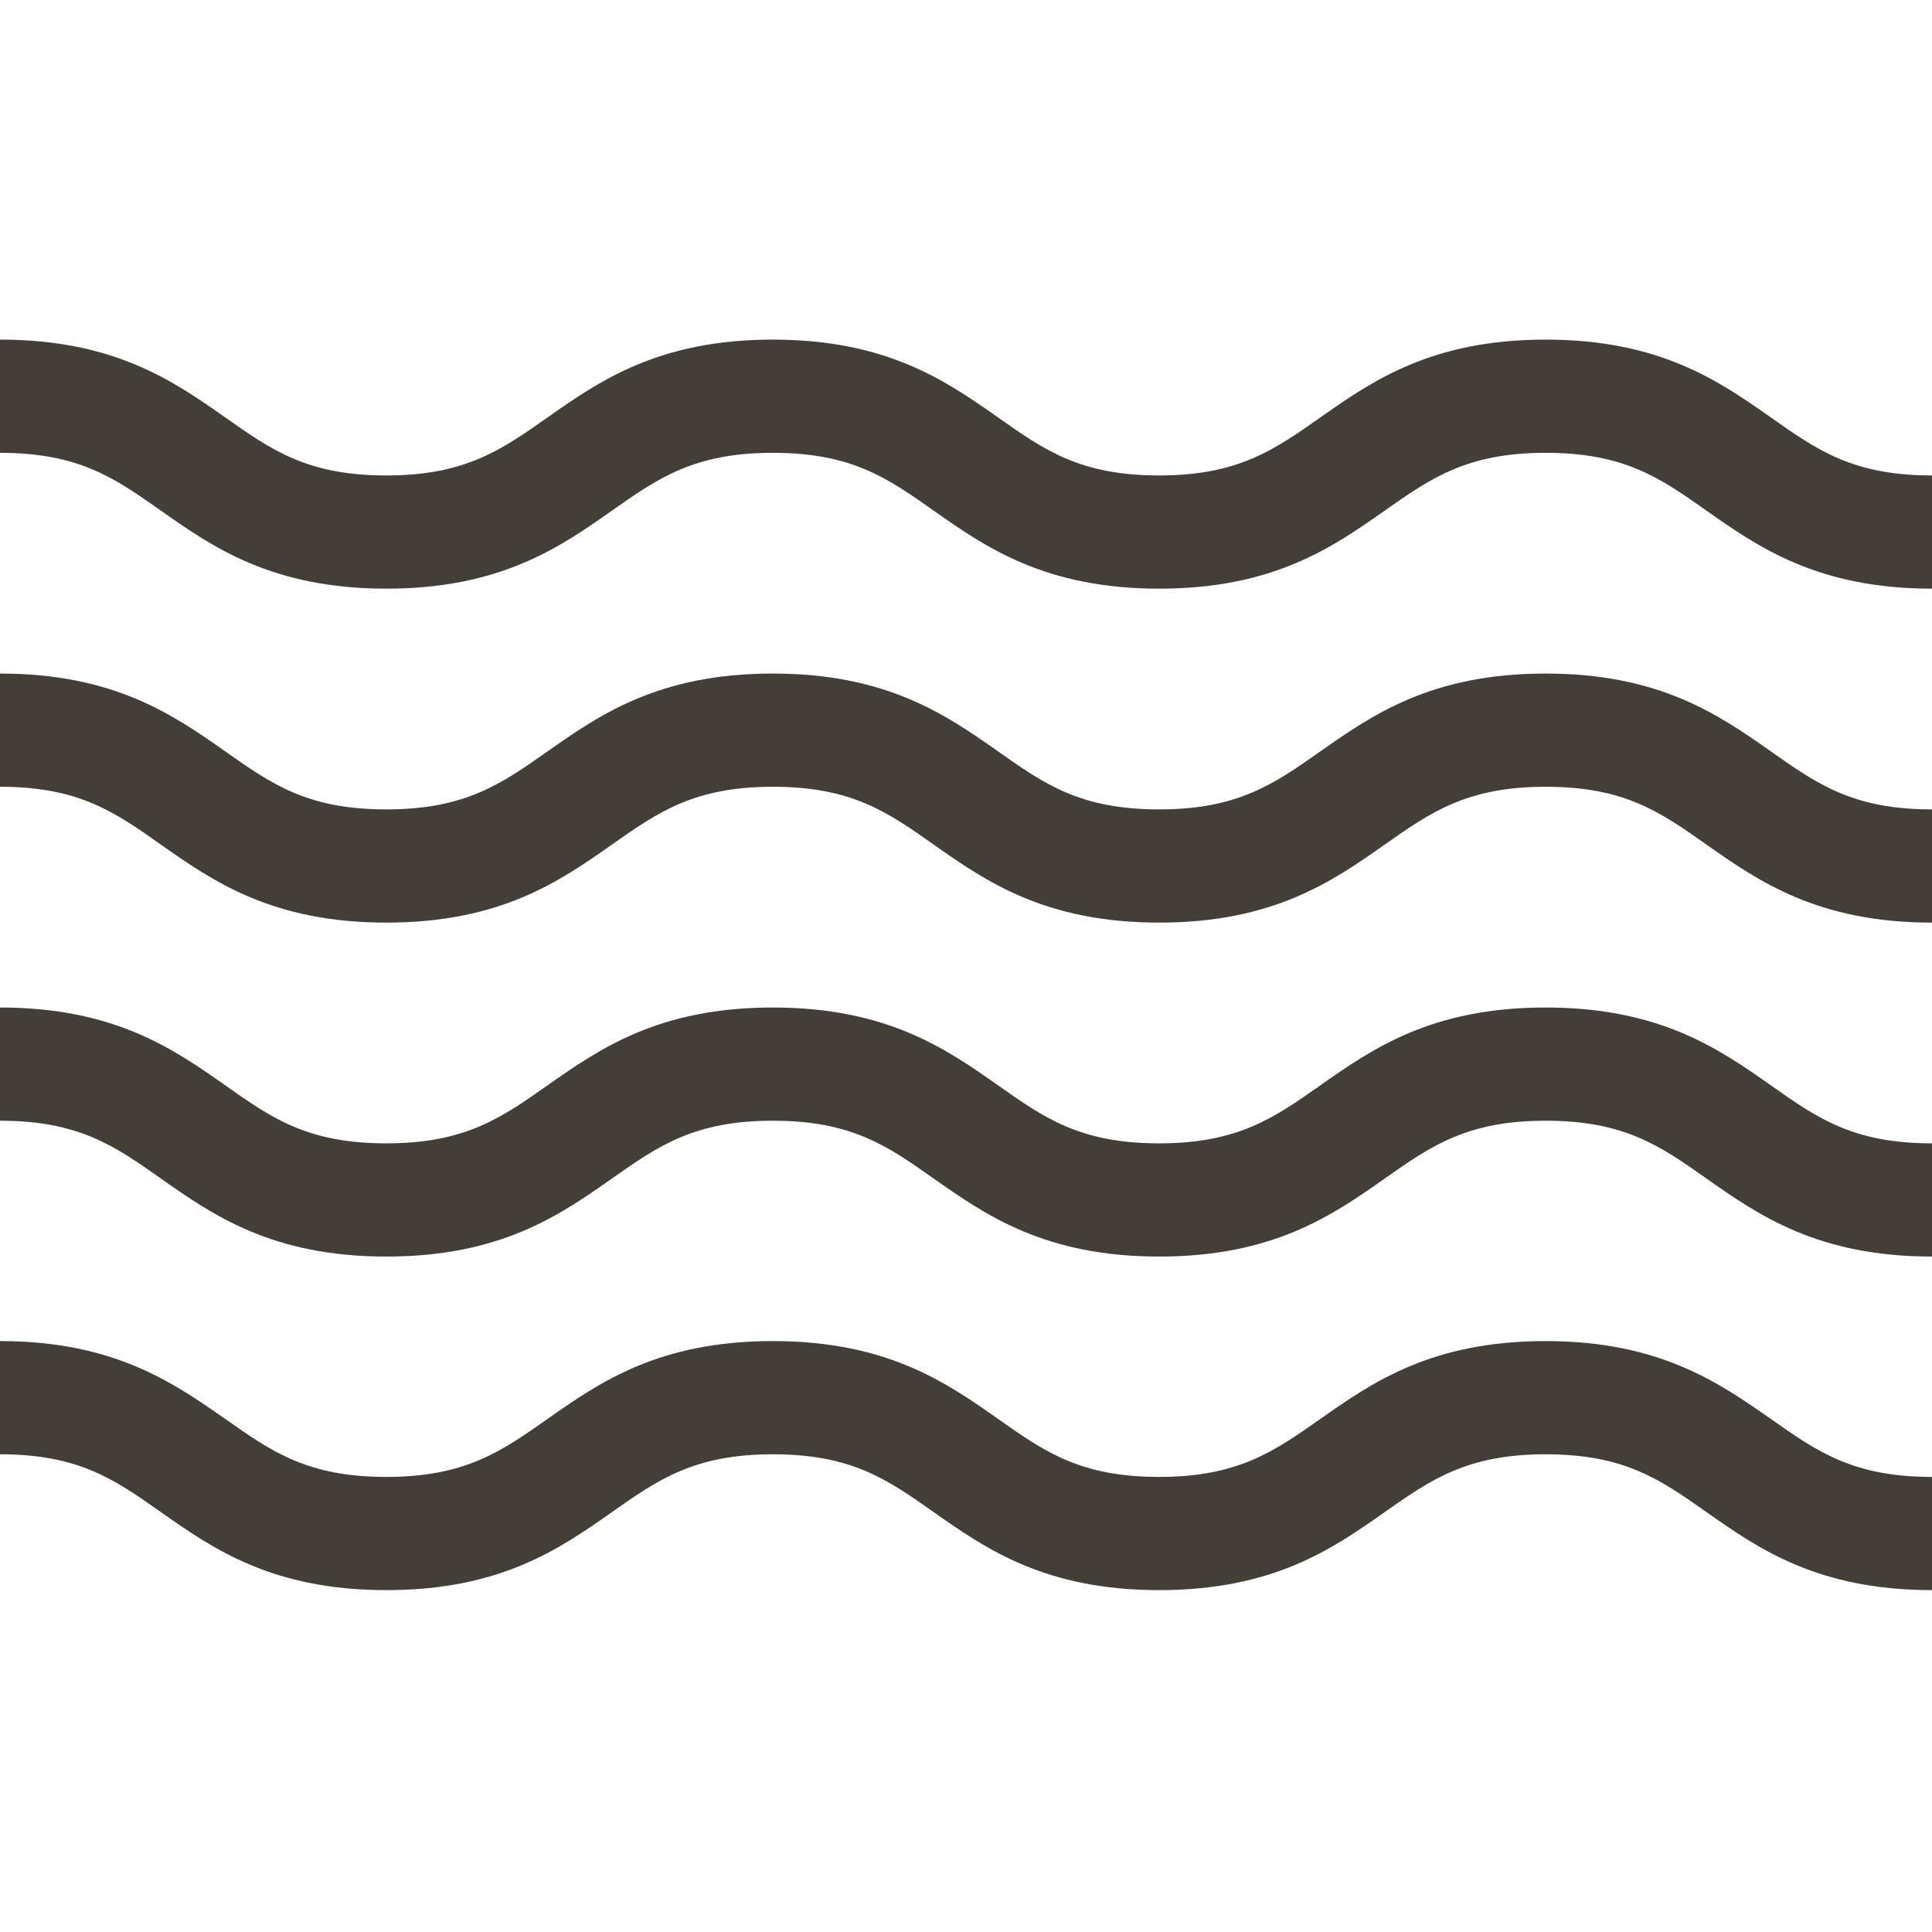 <?xml version="1.0" encoding="utf-8"?>
<!-- Generator: Adobe Illustrator 27.7.0, SVG Export Plug-In . SVG Version: 6.00 Build 0)  -->
<svg version="1.1" id="Layer_1" xmlns="http://www.w3.org/2000/svg" xmlns:xlink="http://www.w3.org/1999/xlink" x="0px" y="0px"
	 viewBox="0 0 512 512" style="enable-background:new 0 0 512 512;" xml:space="preserve">
<style type="text/css">
	.st0{fill:#433E38;}
</style>
<path class="st0" d="M409.6,355.4c-30.3,0-46,11-59.8,20.7c-12.1,8.5-21.7,15.3-42.6,15.3c-20.9,0-30.4-6.7-42.6-15.3
	c-13.8-9.7-29.5-20.7-59.8-20.7c-30.3,0-46,11-59.8,20.7c-12.1,8.5-21.7,15.3-42.6,15.3s-30.4-6.7-42.6-15.3
	C46,366.5,30.3,355.4,0,355.4v30c20.9,0,30.4,6.7,42.6,15.3c13.8,9.7,29.5,20.7,59.8,20.7c30.3,0,46-11,59.8-20.7
	c12.1-8.5,21.7-15.3,42.6-15.3c20.9,0,30.4,6.7,42.6,15.3c13.8,9.7,29.5,20.7,59.8,20.7c30.3,0,46-11,59.8-20.7
	c12.1-8.5,21.7-15.3,42.6-15.3s30.4,6.7,42.6,15.3c13.8,9.7,29.5,20.7,59.8,20.7v-30c-20.9,0-30.4-6.7-42.6-15.3
	C455.6,366.5,439.9,355.4,409.6,355.4z"/>
<path class="st0" d="M409.6,178.5c-30.3,0-46,11-59.8,20.7c-12.1,8.5-21.7,15.3-42.6,15.3c-20.9,0-30.4-6.7-42.6-15.3
	c-13.8-9.7-29.5-20.7-59.8-20.7c-30.3,0-46,11-59.8,20.7c-12.1,8.5-21.7,15.3-42.6,15.3s-30.4-6.7-42.6-15.3
	C46,189.5,30.3,178.5,0,178.5v30c20.9,0,30.4,6.7,42.6,15.3c13.8,9.7,29.5,20.7,59.8,20.7c30.3,0,46-11,59.8-20.7
	c12.1-8.5,21.7-15.3,42.6-15.3c20.9,0,30.4,6.7,42.6,15.3c13.8,9.7,29.5,20.7,59.8,20.7c30.3,0,46-11,59.8-20.7
	c12.1-8.5,21.7-15.3,42.6-15.3s30.4,6.7,42.6,15.3c13.8,9.7,29.5,20.7,59.8,20.7v-30c-20.9,0-30.4-6.7-42.6-15.3
	C455.6,189.5,439.9,178.5,409.6,178.5z"/>
<path class="st0" d="M409.6,267c-30.3,0-46,11-59.8,20.7c-12.1,8.5-21.7,15.3-42.6,15.3c-20.9,0-30.4-6.7-42.6-15.3
	c-13.8-9.7-29.5-20.7-59.8-20.7c-30.3,0-46,11-59.8,20.7c-12.1,8.5-21.7,15.3-42.6,15.3s-30.4-6.7-42.6-15.3C46,278,30.3,267,0,267
	v30c20.9,0,30.4,6.7,42.6,15.3C56.4,322,72.1,333,102.4,333c30.3,0,46-11,59.8-20.7c12.1-8.5,21.7-15.3,42.6-15.3
	c20.9,0,30.4,6.7,42.6,15.3c13.8,9.7,29.5,20.7,59.8,20.7c30.3,0,46-11,59.8-20.7c12.1-8.5,21.7-15.3,42.6-15.3s30.4,6.7,42.6,15.3
	C466,322,481.7,333,512,333v-30c-20.9,0-30.4-6.7-42.6-15.3C455.6,278,439.9,267,409.6,267z"/>
<path class="st0" d="M469.4,110.7C455.6,101,439.9,90,409.6,90c-30.3,0-46,11-59.8,20.7c-12.1,8.5-21.7,15.3-42.6,15.3
	c-20.9,0-30.4-6.7-42.6-15.3C250.8,101,235.1,90,204.8,90c-30.3,0-46,11-59.8,20.7c-12.1,8.5-21.7,15.3-42.6,15.3
	s-30.4-6.7-42.6-15.3C46,101,30.3,90,0,90v30c20.9,0,30.4,6.7,42.6,15.3C56.4,145,72.1,156,102.4,156c30.3,0,46-11,59.8-20.7
	c12.1-8.5,21.7-15.3,42.6-15.3c20.9,0,30.4,6.7,42.6,15.3c13.8,9.7,29.5,20.7,59.8,20.7c30.3,0,46-11,59.8-20.7
	c12.1-8.5,21.7-15.3,42.6-15.3s30.4,6.7,42.6,15.3C466,145,481.7,156,512,156v-30C491.1,126,481.6,119.3,469.4,110.7z"/>
</svg>
